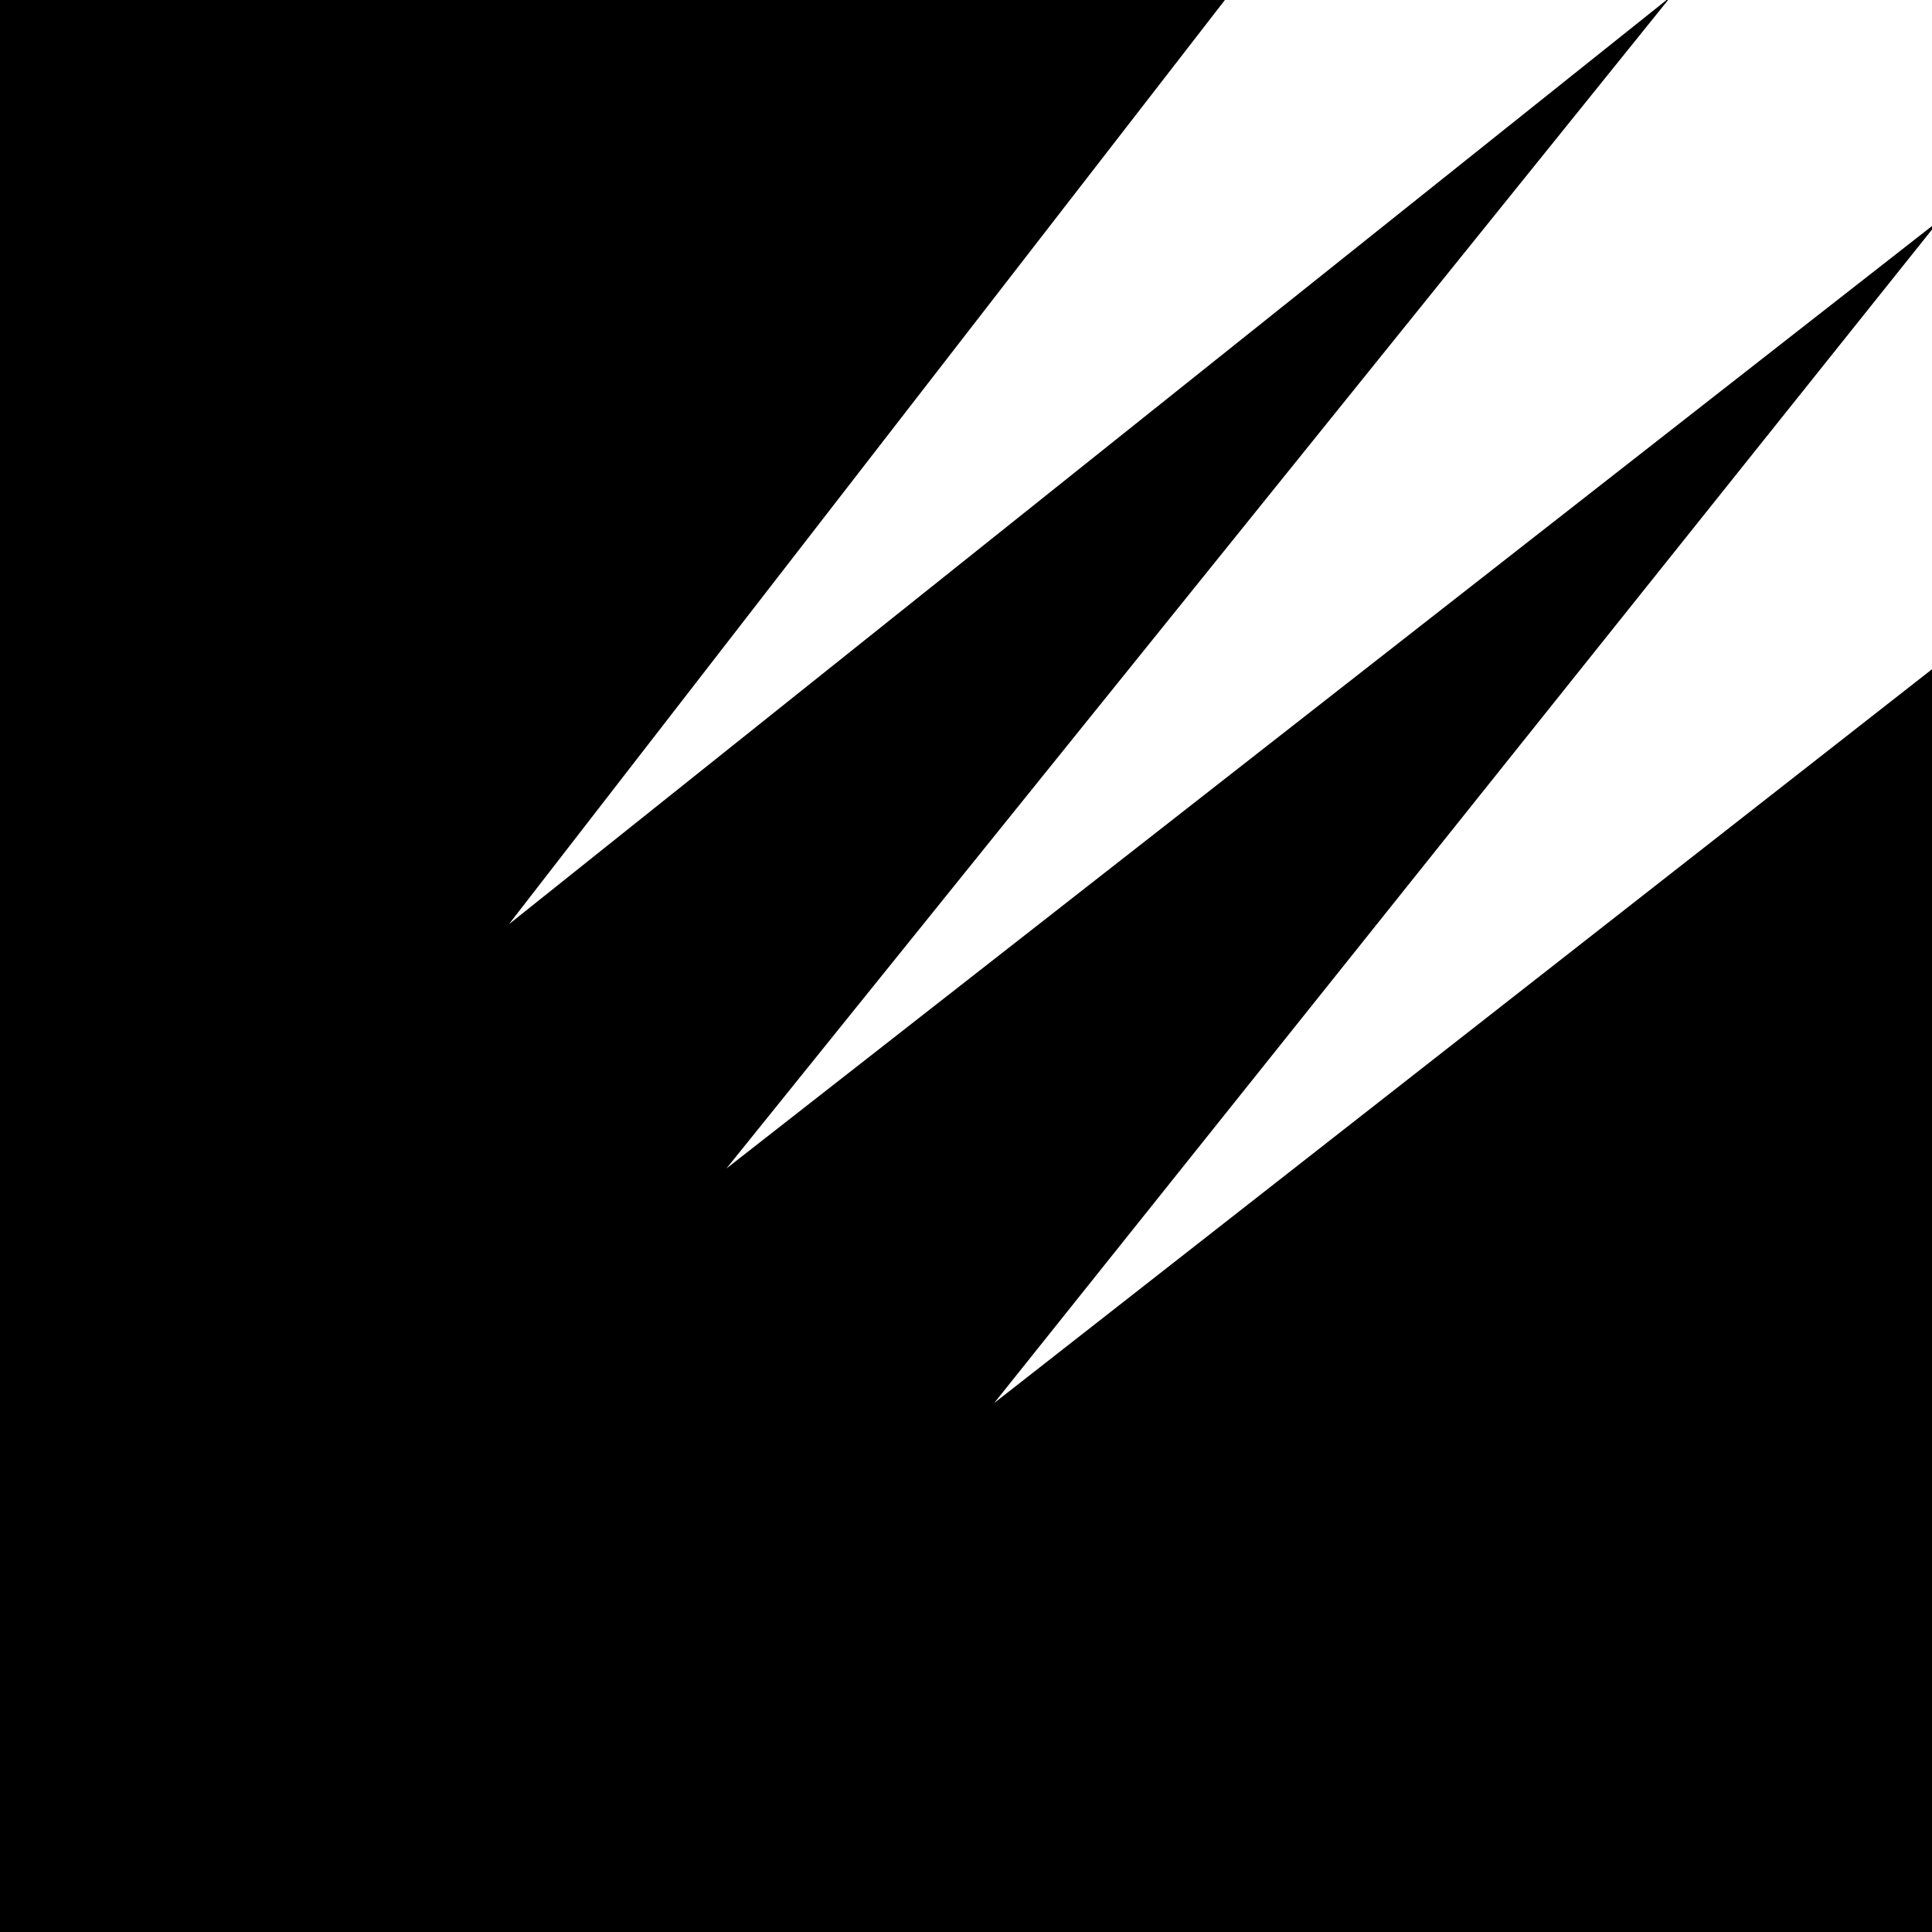 <svg xmlns="http://www.w3.org/2000/svg" id="Layer_1" viewBox="0 0 512 512"><defs><style>      .st0 {        fill-rule: evenodd;      }    </style></defs><polygon class="st0" points="0 0 324.61 0 134.86 244.94 441.65 0 442.06 0 192.51 309.66 512 59.9 512 60.83 263.48 371.81 512 177.36 512 512 0 512 0 0"></polygon></svg>